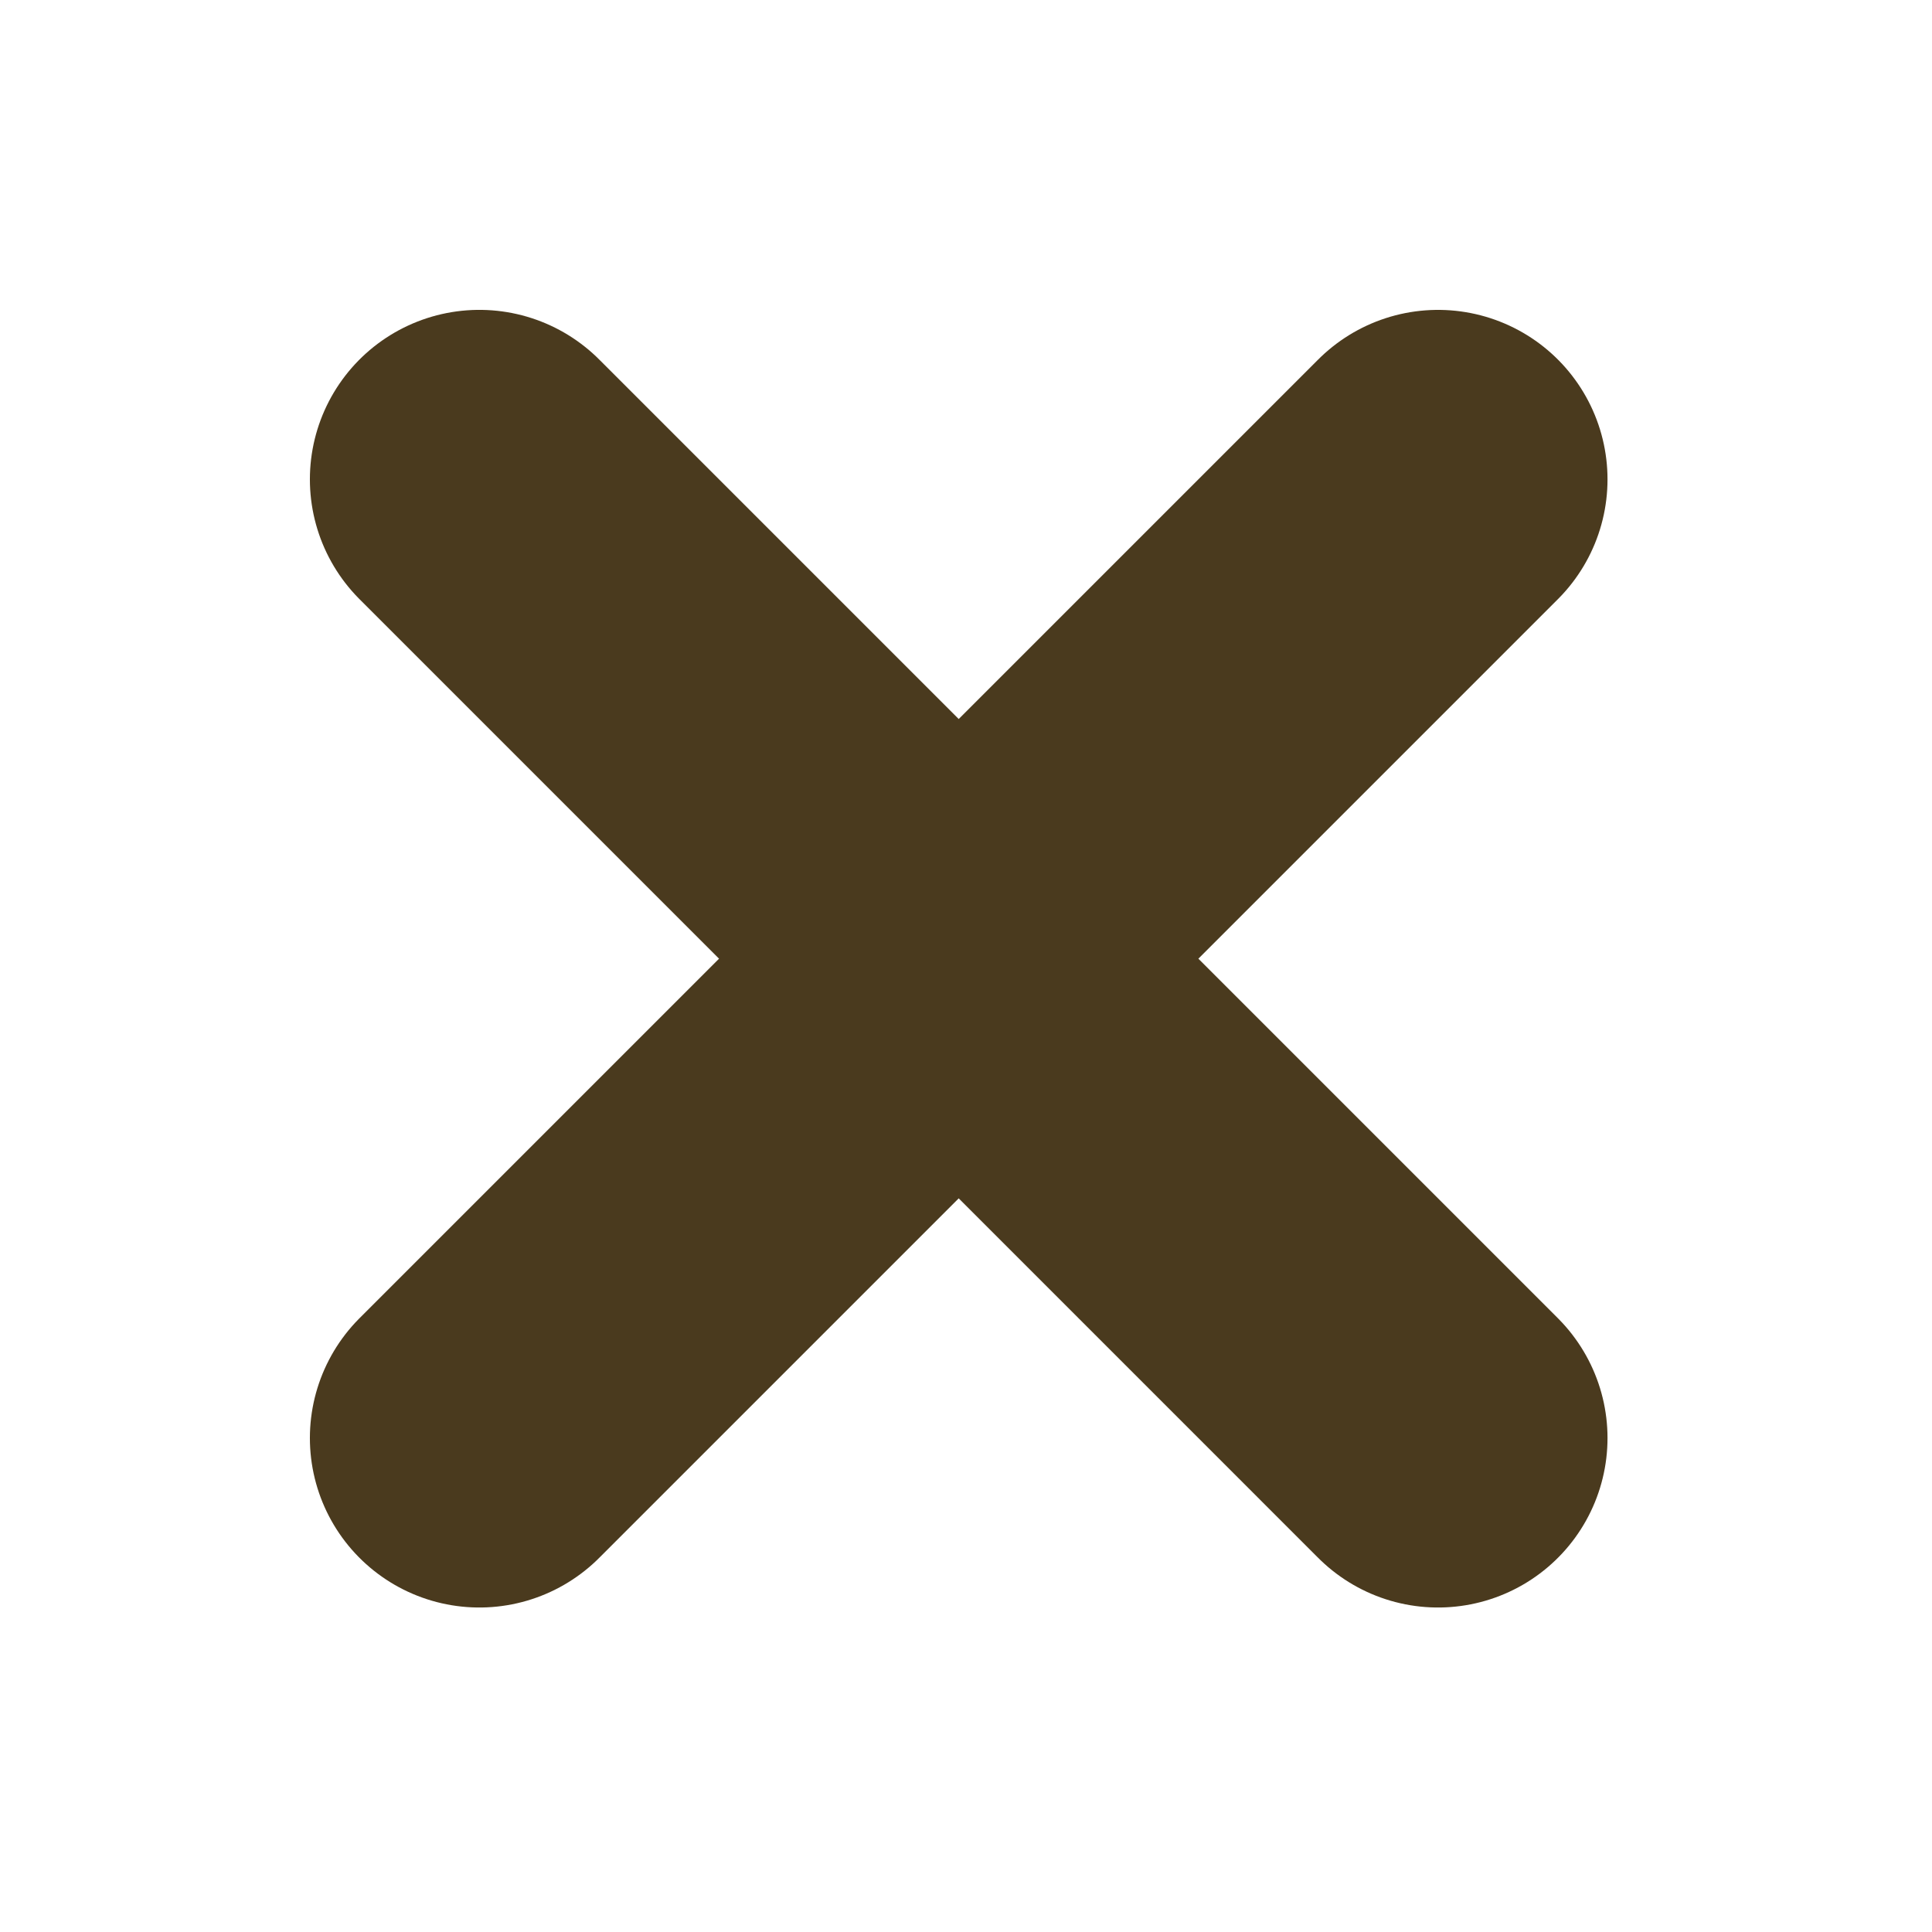 <svg width="114" height="114" viewBox="0 0 114 114" fill="none" xmlns="http://www.w3.org/2000/svg">
<path d="M28.285 28.284L84.853 84.853" stroke="#4A3A1E" stroke-width="20" stroke-linecap="round" stroke-linejoin="round"/>
<path d="M28.285 84.853L84.853 28.285" stroke="#4A3A1E" stroke-width="20" stroke-linecap="round" stroke-linejoin="round"/>
</svg>
